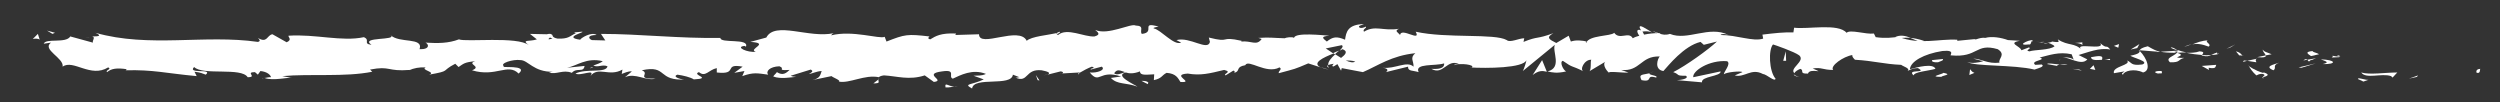 <svg xmlns="http://www.w3.org/2000/svg" xmlns:xlink="http://www.w3.org/1999/xlink" id="Layer_1" x="0px" y="0px" viewBox="0 0 686.4 28" style="enable-background:new 0 0 686.4 28;" xml:space="preserve"><rect x="0" y="0" width="686.4" height="28" fill="#333333" stroke="none"/><style type="text/css">	.st0{fill:#FFFFFF;}</style><g>	<path class="st0" d="M680.1,20c1,0.2,0.7-0.9,0.9-1.1C679.3,19,680.1,20.3,680.1,20"></path>	<polygon class="st0" points="663.6,21.1 663.9,20.7 661.4,21.6  "></polygon>	<path class="st0" d="M648.3,19.9c1.3,1.9,5.6,0.1,8.2,1l0.4,0.4l1.3-1.4C654.9,19.9,650.6,20.6,648.3,19.9"></path>	<path class="st0" d="M640.4,15.3c0.5,0.7-1.8,0.5,1.9,0.4c-0.2-0.1-0.2-0.1-0.3-0.2C641.6,15.5,641.2,15.5,640.4,15.3"></path>	<path class="st0" d="M642,15.5C643.6,15.6,641,14.8,642,15.5"></path>	<path class="st0" d="M634.5,15.4l2.2-0.5c-0.4-0.4-2.3-0.7-1.6-0.9C632.9,14.2,633.3,14.6,634.5,15.4"></path>	<path class="st0" d="M632.4,16.6l1.1-0.2C633.3,16.2,633,16.1,632.4,16.6"></path>	<path class="st0" d="M635.9,16l-2.4,0.4c0.3,0.3,0.3,0.9,1.1-0.1C634.4,16.8,634.9,16.3,635.9,16"></path>	<path class="st0" d="M637.2,16.3c1.2,0.5,2.7,0.8,0.5,1.3C641.8,17.7,641.3,16.4,637.2,16.3"></path>	<path class="st0" d="M647.4,21.7l1.5,0.7l1.4-0.5C649.6,22.1,647.3,21.1,647.4,21.7"></path>	<path class="st0" d="M621.3,13.6c-0.2,0.4,0.6,1.1,0.8,1.6l1.6-0.3C622.9,14.5,621.4,14.2,621.3,13.6"></path>	<path class="st0" d="M622.1,15.2l-2.4,0.5C621.8,15.9,622.2,15.6,622.1,15.2"></path>	<polygon class="st0" points="631.9,18.6 635.8,17.4 631.1,18.5  "></polygon>	<polygon class="st0" points="612.4,13 613.7,12.2 611.3,13.4  "></polygon>	<path class="st0" d="M606.4,12.8c1-0.7-1.3-1.3-0.2-1.7c-1.6,0-3,0.6-4.3,1.1C603.2,11.9,604.6,12.1,606.4,12.8"></path>	<path class="st0" d="M599.7,12.8c0.7-0.1,1.4-0.4,2.1-0.7C601.2,12.3,600.4,12.5,599.7,12.8"></path>	<path class="st0" d="M615.7,15.3c-0.2-0.2-0.5-0.9-1.8-1.2l0.9,1.1C615.1,15.2,615.4,15.2,615.7,15.3"></path>	<path class="st0" d="M614.8,15.2L614.8,15.2c-1-0.1-1.7-0.2-2-0.2C613.1,15,613.7,15.1,614.8,15.2"></path>	<path class="st0" d="M615.9,15.3c-0.1,0-0.1,0-0.2,0C615.8,15.4,615.9,15.4,615.9,15.3"></path>	<path class="st0" d="M625.8,17.2c-1.4,0.5-4.3,1-1.6,2.1C625.2,18.6,623.7,18,625.8,17.2"></path>	<path class="st0" d="M617,16.7l2.5,0.4c0-0.3-0.5-0.7,0.2-1L617,16.7z"></path>	<polygon class="st0" points="615.8,17 617,16.7 616.1,16.6  "></polygon>	<path class="st0" d="M603.9,14.1c-1.1,0.4-2.3,0.4-3.6,0.4c1.4,0.3,2.9,0.5,4.3,0.6C604.8,14.7,605.5,14.2,603.9,14.1"></path>	<path class="st0" d="M609.2,14.7c-0.1,0-0.2,0-0.2,0C609.1,14.9,609.2,14.9,609.2,14.7"></path>	<polygon class="st0" points="587.2,13.8 587.4,14 587.5,13.8  "></polygon>	<path class="st0" d="M604.8,15.3c1.1,0.3,1.7,0.1,2.3-0.2c-0.8,0.1-1.7,0.1-2.6,0C604.5,15.2,604.5,15.3,604.8,15.3"></path>	<path class="st0" d="M596,13.1c0.5,0.3,1.2,0.5,1.8,0.7C597.3,13.4,596.3,12.8,596,13.1"></path>	<path class="st0" d="M608.6,14.5l0.2,0C608.5,14.2,608.5,14.3,608.6,14.5"></path>	<path class="st0" d="M608.6,14.5c-0.6,0.1-1,0.4-1.5,0.6c0.7,0,1.3-0.1,1.8-0.2C608.9,14.7,608.7,14.6,608.6,14.5"></path>	<path class="st0" d="M582.9,20.5c0.2-1,3.1-1.8,5.5-0.6c2.4-0.6,1-4-0.9-5.9c-0.1,0.4-0.1,0.8-2.6,1.3c0.8,0.6,5.4,1.6,3.3,2.4   c-3.3,0.4-2.7-0.5-4.2-1.1c1.3,1.3-4.2,1.6-3.6,3.5l2.9-0.5C583.2,19.8,582.1,20.2,582.9,20.5"></path>	<path class="st0" d="M592.1,14.3l1-0.1c-1.1-0.2-2-0.7-3.4-1.5c-1.7,0.4-2.1,0.8-2.2,1.1l5,0.4L592.1,14.3z"></path>	<path class="st0" d="M597.7,14.5c-0.9,1-3.3,1.4-1.9,2.6c3,0.1,2.1-0.8,3.9-1.2c-4.8,0,1.4-0.5-2-1.4c1-0.1,1.8-0.1,2.6-0.1   c-0.9-0.2-1.7-0.4-2.5-0.7l0.1,0.1l0,0l0,0c0.2,0.1,0.3,0.2,0,0.1c0,0-0.1,0-0.1,0C597.9,14.2,597.8,14.3,597.7,14.5   c-1.4-0.3-0.2-0.3,0.2-0.4c0-0.1,0.1-0.1,0.1-0.2l0,0l-4.8,0.3C594.1,14.4,595.4,14.5,597.7,14.5"></path>	<path class="st0" d="M621.5,21.5c-0.1-0.1-0.1-0.2-0.1-0.3C621,21.3,620.9,21.4,621.5,21.5"></path>	<path class="st0" d="M619.5,20.7c0.4-0.1,0.7-0.5,1.8-0.4c1,0.4,0,0.5,0,0.9c0.7-0.2,2.4-0.6,0.3-1.3l-0.3,0.1   c-1.9-0.5-4.3-2-4-2.1C617.9,18.9,618.3,19.6,619.5,20.7"></path>	<path class="st0" d="M608.5,17.8l-4,0.3l2,1.1l-0.1-0.6C608.6,19,608.2,18.3,608.5,17.8"></path>	<polygon class="st0" points="586.8,13.2 587.4,12.1 585,13.6  "></polygon>	<polygon class="st0" points="581.6,13.1 581.8,12.1 580.4,12.6  "></polygon>	<path class="st0" d="M287.7,20.4l-1.2,0.3C287.1,20.6,287.4,20.5,287.7,20.4"></path>	<path class="st0" d="M296.2,20.4l0.2-0.5C296,20.2,295.9,20.4,296.2,20.4"></path>	<path class="st0" d="M453.6,8.9c-1.7-1-3.6-2.4-3.4-1.3l0.5,1.1C451.9,8.5,452.9,8.6,453.6,8.9"></path>	<path class="st0" d="M366,14.6l0.5,0.3c0.4-0.4,0.8-0.7,1.2-1C367.1,14.1,366.6,14.3,366,14.6"></path>	<path class="st0" d="M364.8,19.1l-2.3-0.7C363,18.6,363.7,18.9,364.8,19.1"></path>	<path class="st0" d="M241.2,21.8l-1.4,1.1C242,22.9,241,22.4,241.2,21.8"></path>	<path class="st0" d="M528.2,11.2c-1.5-0.5-2.6-0.7-3.7-0.8C526.3,11.1,527.7,12.1,528.2,11.2"></path>	<path class="st0" d="M291,8.7c-0.7,0.2-1,0.4-1,0.7C290.7,9.2,291.1,9,291,8.7"></path>	<path class="st0" d="M520.3,10.2c0.3,0.1,0.5,0.2,0.8,0.3c1.1-0.1,2.2-0.2,3.5-0.1C523.2,9.8,521.7,9.5,520.3,10.2"></path>	<path class="st0" d="M72.4,21.7c-0.1,0-0.3-0.1-0.4-0.1C72,21.7,72.2,21.7,72.4,21.7"></path>	<path class="st0" d="M23.3,10.4c0.5-0.1,1.3-0.1,2-0.1C24.9,10.3,24.3,10.3,23.3,10.4"></path>	<path class="st0" d="M560.6,11.6C561.7,11.5,560.8,11.4,560.6,11.6"></path>	<path class="st0" d="M565.8,16.2c-0.2,0.1-0.4,0.3-0.5,0.5C565.4,16.4,565.6,16.3,565.8,16.2"></path>	<path class="st0" d="M509,16.7L509,16.7C509.3,16.9,509.2,16.8,509,16.7"></path>	<path class="st0" d="M562.3,12.1c-0.4-0.2-0.9-0.3-1.4-0.4C561.1,11.8,561.5,12,562.3,12.1"></path>	<path class="st0" d="M562.1,11.6c0.4,0.1,0.7,0.1,1,0.2C563.2,11.6,563.1,11.5,562.1,11.6"></path>	<path class="st0" d="M559.1,11.5c0.6,0,1.2,0.1,1.8,0.2c-0.2-0.1-0.3-0.2-0.2-0.2C560.3,11.6,559.9,11.5,559.1,11.5"></path>	<path class="st0" d="M162.8,18.5c-0.1,0-0.2-0.1-0.2-0.1C161.5,18.9,162,18.8,162.8,18.5"></path>	<path class="st0" d="M424.7,19.8c0,0,0.1,0,0.1-0.1C424.8,19.8,424.7,19.8,424.7,19.8L424.7,19.8z"></path>	<path class="st0" d="M420.8,20.6c1.7-1.3,2.7-1.2,3.9-0.9l-1.3-3.2L420.8,20.6z"></path>	<path class="st0" d="M267.3,20.8l2.8,1c-3.3,1.6-5.8,1.1-3.2,2.5c0.4-3.4,10.8-0.4,11.2-3.8l1.8,0.7c-0.5,0-0.6,0.2-1.1,0.1   c3.6,1.6,2.6-2.5,7.2-2c1.6,0.3,2.7,0.7,1.6,1.2l3.6-0.9c1,0.1,0.8,0.7-0.2,0.6l5.4-0.3l0,0.1c0.8-0.5,2.5-1.4,3.4-1.7   c1.4,0.5-0.7,0.4-0.3,0.8l3-0.8c1.2,0.9-1.3,1.8-3.3,1.6c2.8,3.4,2.5-0.9,8.6,1.1l-2.8,0.4c1.8,1.9,4.1,1.2,7.3,2.4   c-0.8-0.6-6.5-3.1-3.2-3.9c0.9,0.3,2.1,0.4,3.9-0.3c0,1.2,1.7,0.9,3.9,0.8l-0.1,1.6c2.3-0.5,2.1-1.3,3.5-2c2.6,0.2,3.1,1.4,3.8,2.5   c4.2,0.3-2.9-2,2-2.3c3.5,0.6,5.9,0,10-1c2.4,0.6-0.4,1,0.4,1.5l2.1-1.3c0.5,0,0.4,0.4,0.3,0.6c1.8-0.5,0.2-1.6,3-2.1   c0.8-1.8,5.8,2.6,9.4,0.6c0.9,0.5-0.4,1-0.2,1.6c4.8-1.3,4.1-1,8.1-2.7l3.4,1.1c-2.5-1.2,0.7-2.7,3.5-3.8c-0.9-0.6-1.6-1.1-2.1-1.4   l4.4-0.9c0.5,0.3,0.1,0.8-0.6,1.5c0.3-0.1,0.6-0.3,0.8-0.4c1.6,0.6,0.8,1.5-0.4,2.4l-1.6-1c-1.1,1-2.1,2.1-1.9,3   c0.3-0.2,0.8-0.3,1.5-0.4c-0.3,0.3-0.5,0.5-0.3,0.7c0.2,0.2,0.6-0.2,1.3-0.6l1,1.8l0.2-0.7l5.8,1.1c4.2-1.8,7.8-4.5,14.4-5.2   c-1.6,1.3-0.4,2.2-0.5,3.7c-1.8-1.7-5.1,0.7-8.5,0.3c1.8,0.2,1.4,0.9,0.9,1.2l6.1-1.5c-0.1,1.3,1.3,1,2.9,1.5   c-1.2-2.5,4.5-1.6,7-2.4c0.1,0.9-0.5,1.7-3.5,1.5c3.3,1.9,4.3-2.9,7.6-1.3c-0.7,0-1.1-0.1-1.4,0.3c1.7-0.7,5.9-0.1,4.9,0.6l-0.7,0   c4.9,0.3,14.9,0.2,15.7-2c0,0.3-0.7,2.6-1,3l8.8-7.2c-0.8,1.8,2.1,6.3-2,7.3c1.2,0.3,2.6,0.6,5.1,0c-0.8-0.3-1.9-2.7-0.9-2.9   c3,2.1,2.1,1.1,5.7,2.9c-1.2-0.4,0.2-3.3,2.1-3.2c-0.3,0.4,0.1,2.9-0.6,3.2l4.7-2.8c-1.2,0.5-0.2,2.4,0.8,3.2   c-0.5-0.6,4.1,0.1,5.3-0.1l-2-0.7c5.3,0.5,5.3-3.9,10.6-3.7c-0.6,0.6-1.6,3.6,1,4c1.3-1.4,5.6-6.9,10.2-8l0.9,0.8l3.6-0.9   c-2.3,2.2-8.6,6.7-12,8.4c2,0.7,0.5,1,3.5,1c1,0.8-1.6,1.2-2.5,1.2l6.9,0.6c-0.3-1.7,5.3-1.6,5.1-3l-7.5,1.6   c-0.3-1.7,4.4-4.8,9.3-4.4c1.2,0.7-1,3-0.9,3.6c0.6-0.6,4.7-1,5.1-0.6l-2.1,0.9c2.7,0.7,4.5-2.1,7.7-0.4c1.1,0.1,3.3,2.3,3.5,1.3   c-1.8-2-2-8-0.7-9.4c0.4,0.1,5.9,2,7.2,3c1.8,1.6-2.9,3.6-1.3,4.9c0.1-0.5,1.1-1,1.6-1.2c1.2,0.4-0.5,1.4,2.1,1.3   c0.5-1.7,5.2,0.3,1.3-1.4c2.5-0.4,2.7,0.4,5.6,0.4c-0.9-1.1,2.8-3.7,5.3-4.1c-0.2,0.4,0.4,1,0.7,1.3c5.2,0.3,7.9,1.2,12.7,1.4   c0.4,0.4,2.7,1,1.7,1.7c0.7-0.3,1.4-0.8,2.9-0.8c2.8,1.6-3.3,0.1-1.2,2c0.2-1,3.9-1.2,6-1.8c-0.6-1.6-4.9-0.5-7,0.1   c0.1-2.1,3.8-4.2,8.9-5c4-0.4,1.7,1.4,2.4,1.2c7.5,0.7,6.6-3.5,12.8-1.7c2.4,1.5,0,2.7,0.5,3.7c-3.3,0.4-5-1.1-7.2-1.1l2.7,0.7   c-1.1,0.4-3.3,0.7-4.4,0.2c2,1.3,12.7,0.7,18.5,2.1c1.1-0.4,2.9-0.8,2-1.4l-1.8,0.1c-1.6-1.2,3.5-1.3,1.2-2   c2.5-0.6,5.3-1.7,8.8-0.9l0.6,1.6c-0.1-0.5-2.2-1-3.2-0.6c1.5-0.6,5.2,2.4,6.9,0.4l-2.4-1.2c2.5-0.7,5.7-2.1,8.7-1.5   c-1.3-1.6-0.7,0.1-2.8-1.8c1.8,2.3-7.9-0.5-4.9,2c-2.1-2.2-3.8-1.1-6.7-3c0.1,0.5,1,1-1.6,0.6c-0.1,0.1-0.4,0.3-0.6,0.4   c-0.1,0-0.1,0-0.2,0l0.1,0.1c-0.1,0.1-0.1,0.1,0.1,0c0.6,0.3,1.1,0.5,1.3,0.8c-1.3,1.1-5.4,0.9-6.9,1.4c-1.5-0.3,0.7-0.6-0.1-1.1   l-2.1,0.8c-0.2-1.1-4-2-0.4-2.6l-3.3-0.2c-1.9-0.7-4.5-1.1-6.2-0.6c-1.5-0.3-3.9,1.1-2.6,0.3l-5.1,0.5l0-0.3   c-5-0.3-10.4,1.5-16.1-0.8c-1.7,0.2-3.5,0.5-6.3,0.1l-0.5-1c-2.2,0.3-6.5-1.2-7.5-0.2c-2.3-2.7-10.6-0.9-14.4-1.4l-0.2,1.3   c-2.6-0.1-5.2,0.2-8.5,0.6l0.2,1.1c-2.8,0.9-7.2-1-11.7-1c0.3-0.4,1.4-0.3,2.2,0c-5.3-2.7-11.3,1.7-16.1-0.3   c-1.2,0.4-2.1,0.2-2.9-0.1c0.1,0,0.2,0,0.3-0.1c-0.1,0-0.3,0-0.5,0c-0.5-0.2-1.1-0.4-1.7-0.6c0.5,0.3,1,0.5,1.4,0.6   c-0.9,0-2.3,0.1-3.7,0.4l-0.6-1.2c-0.1,0-0.2,0-0.3,0c-1.3-0.5-1.1,0.6-0.4,1.5c-0.7,0.2-1.3,0.4-1.8,0.7c-1.1-2-3.6,0.6-5.1-1.5   c-0.9,1-7,0.6-7.7,2.8c0-0.3-0.4-0.4,0.3-0.4c-1.5-0.3-3.1-0.5-4.5,0l-0.6-1.6l-3.4,2c-2-1-2.9-1.5-0.8-2.7c-4.9,1.8-4,0.7-8.2,2.4   l0.2-1c-1.5,0-3.9,1.3-4.8,0.5c-3.3-1.9-16.5-0.4-25-2.3c1.6,3-4-1.3-4.3,0.9c-0.5-0.7-1.7-1.1-0.3-1.7c-4.4,0.7-6.5-1.1-9.6,0.8   c-0.5-0.7,0.9-1,0.5-1.4c-0.3,0.2-1.4,0.6-1.8,0.2c-0.4-0.4,0.6-0.6,1.3-0.9c-4.5,0.1-4.9,2.2-5.2,4.3c-2.3-1-3.4-0.8-5,0.5   c-0.8-0.7-2.1-1.4,0.7-1.6c-1.6-0.1-9.5-1-9.7,0.6c-0.5-0.4-2.2-0.1-2.6,0.1c-3.5-0.1-3.8-0.3-7.2-0.1l0.9,0.3   c-1.4,2-2.8,0.4-5.6,0.7l0.1-0.2c-6.3-1.4-2.7,0.7-9-0.9l0.3,1.2c-0.6,2.6-5.5-1.5-9.2-0.5l1.3,0.7c-2,0.9-5.5-3.5-7.5-3.9   c-0.4-0.2,0.7-0.4,1.3-0.5c-5.2-1.5-0.7,1.6-4.6,2c-0.7-0.9,0.9-2.2-1.7-2.3c-1.3-0.7-7.6,2.8-11.1,1.2c0.8,0.7,1.6,1.3-0.2,1.8   c-2.8,0.2-7.5-2.5-10-0.4c-0.4-0.2-0.5-0.4-0.5-0.5c-2.1,0.5-6.9,0.9-8.1,2.1c-2-4.2-13.1,2.1-13.1-1.8l-6.5,0.2l0.2-0.4   c-4.2-0.2-5.6,0.7-7.1,1.6c-1-0.3-0.3-0.6-0.2-0.8c-6.1-0.7-6.7-0.6-11.8,1.4l-0.5-1.3c-1.4,0.7-8.8-1.9-14.7-0.4   c0.1-0.1,0.2-0.4,0.7-0.6c-6.7,1.5-16.1-3.4-18.5,1.2l-4.4,1.2c5.7,0.3-0.8,2,1.5,2.7c-2.2,0.3-5.8-1.3-3.1-1.6l0.4,0.2   c1-2.4-7.1-0.8-7-2.4c-11.2,0.2-22.2-1.1-32.8-1.1l1.2,1.8l-3.7-0.1c-1-0.4-1.3-1.4,1.3-1.4c-1.4-1-4.4,0.9-4.5,1.3   c-5.1-0.7,2-2.2,0.4-2.2l-2.1,0.2l0.5,0.2c-1.7,0.8-1.9,1.6-5,1.5c-2-0.4-1-1.1-1.8-1.2c0-0.1-0.3-0.2-1.2,0l-4.6-0.1l1.9,1.5   c-2,0.7-4.4-0.1-2.2,1.6c-3.1-2.5-17.3-0.8-19.2-1.6c-2.9,1.1-5.7,1.1-9.2,0.9c0.9,0.3,1.4,1.9-1.6,1.8c1.1-3.4-5.6-1.5-8-3.9   c2.2,1.6-8.6,0.4-5.2,2.7c-2.5-0.3-0.2-1.3-2.1-2.1c-6,1.3-13.3-0.9-20.7-0.4c-0.1,0.4,1.1,1.1-0.5,1.8l-3.9-2.2   c-1.5,0.2-1.4,2.6-4,1c0.4,0.4,0.9,0.9,0,1.1c-14.6-2.1-29.8,1.7-44.6-2.5c2,0.9,0.7,1-0.9,1c1,0.2,0,1.1,0.2,1.7l-6.2-1.7   C18.1,12,12.6,10.4,12,12l2-0.3c-2.6,1.9,3.6,4.2,3.2,6.6c2.9-2.1,7.7,3.2,12.5,0.2c1.1,0.5-0.9,0.8-0.3,1.3c1.2-1,2.7-1.2,5.4-0.8   l-0.3,0.3c7.6-0.2,10.9,0.8,19.5,1.6l-0.6-1.2c1.8,0.2,2.2,0.5,3.1,0.8c2.1-1.8-5.2-0.1-3.2-2.1c2.4,2.4,13,0,14.7,2.8   c2.8,0-0.8-1.4,2-1.4l0.8,0.7l0.7-1c1.9,0.2,2.8,1.1,2.9,1.7c-0.5-0.1-1.3,0.2-1.8,0.2c2.4,0.9,6.8-0.3,7.6,0l-2.7-0.5   c7.8-0.7,17.2,0.3,24.7-1.2l-0.6-0.6c5.7-1.1,4.6,0.6,10.9,0.1l-0.2,0.1c1.3-0.6,2.9-0.9,4.6-0.8c-1.6,0.7,3,1.3,0.9,2   c6.2-1.1,3.1-0.9,7.2-3l0.9,0.9c1.4-0.9,1.5-1.3,4.6-1.6c-2.6,0.8,2,1.4-0.9,2.5c6.6,2,9.8-2.1,12.8,0.9c3-2.6-5.7-1.4-4-2   c-1.4-0.8,2.5-2,4.5-1.7c2.1,0,3.6,3.3,8.9,3.2c-0.5,0-0.6,0.2-1.1,0.2c2,0.7,3.9-0.9,6.3,0.1c1.4-1.6,3.2,0.1,3.5-1.9l-4.8,0.5   c2.7-0.5,5.3-2.9,9.8-1.8c-0.4,0.4-1.7,0.9-2.6,1.2c1.3,0.6,2.5-0.4,3.9,0.2c-0.4,2-5.9,0.5-8.8,2c1.4,0.8,5.6-1.5,4.1,0.7   c2.1-2.8,5.2,0.3,8.8-1.8l-0.2,1.2c0.6-0.2,1.7-0.8,2.8-0.7l-1.9,1.6c2.9-1.3,5.6,1.1,8.4,0.4c-5.8,0.1-1.3-1.4-3.8-2.3   c7.2-1.6,4.1,3.1,12.2,2.5c-1.1,0.2-4.1-0.7-2.4-1.3c1.5,0.2,3.6,0.7,4.5,1.3c5.3-0.3-0.8-1.2,1.4-2c1.8,1.5,2.6-0.6,4.9-1.1l0,1.2   c6.1,0.7,1.6-2.6,7.1-1.6l-2.3,1.7l2.8-0.5l-0.6,1.4c3.1-1.1,4.1-0.8,7.1-0.4c-0.7-0.9,0.4-2.2,3.1-2.3c1.8,0.7-1,1.2,2.8,1   c-0.9,0.8-1.8,1.7-3.5,0.6c-0.2,0.4-0.8,0.8-1,1.2c2,0.8,5,0.2,6.3,0.1c-0.5,0-1.2-0.1-1.5-0.3l5.5-1.7c0.9,0.5,0.2,0.8-0.5,1.2   c1.1-0.1,1.9-0.7,3.5-0.8c-0.4,1-0.3,2-2.6,2.5l5.3-1.1c0.4,0.4,2.7,1.2,2,1.5c2.9,0.6,7.1-2,11-1.2c0.2-0.2,0.6-0.4,1.4-0.5   c3.6,0.2,6.9,1.4,11.2,0l2.5,1.8c3.4-0.4-3.3-2.2,2.3-2.9c4-0.6,1.5,1.5,2.9,2c2-0.9,5.4-2.8,9.1-1.3   C269.4,20.9,268.4,20.7,267.3,20.8 M308.9,19.8c-0.8,0.3-2.4,1-3,0.3C306.8,18.8,307.5,19.4,308.9,19.8 M372.1,16.9   c-0.6,0.4-1.5,0.2-2.6-0.3C370.3,16.6,371.2,16.6,372.1,16.9 M548.5,12L548.5,12C546.6,11.5,547.3,11.8,548.5,12 M552.2,12.7   c0.4-0.2,0.4-0.3,0.2-0.5c-0.3,0.3-1.1,0.3-2.1,0.2C550.6,12.7,551.1,12.9,552.2,12.7 M151,10.3l0.7,0.3   C150.1,11,150.6,10.7,151,10.3"></path>	<path class="st0" d="M364.9,18.6c-0.2-0.2-0.3-0.4-0.3-0.7C364.3,18.1,364.3,18.4,364.9,18.6"></path>	<path class="st0" d="M241.4,21.6l-0.1,0c-0.1,0.1-0.1,0.1-0.1,0.2L241.4,21.6z"></path>	<path class="st0" d="M494,21.1c-0.8-0.2-1.2-0.4-1.5-0.7C492.5,20.7,492.9,21,494,21.1"></path>	<path class="st0" d="M572.1,11.6l-2.4,0.2c1.2,0,1.6,0.3,2.1,0.5C571.8,12,571.4,11.6,572.1,11.6"></path>	<path class="st0" d="M592.5,20.2c0.4-0.1,0.7,0,1.1-0.1l-0.1-0.6C592,19.4,590.9,19.8,592.5,20.2"></path>	<path class="st0" d="M574.1,15.7c0.1,1,1.7,0.8,3.3,0.7c-0.1,0-0.2,0-0.3,0C577.7,15,575.9,15.4,574.1,15.7"></path>	<path class="st0" d="M577.8,16.4c0.5,0,1,0,1.5,0.1C579.6,15.9,578.8,16.3,577.8,16.4"></path>	<path class="st0" d="M557,12.2c0.8,0.3,0.6-1.3,1-0.8C558.9,10.1,552.6,12.7,557,12.2"></path>	<polygon class="st0" points="575.3,19.2 574.8,17.9 573.8,18.9  "></polygon>	<path class="st0" d="M562.1,17.6l2.7,0.5c0-0.2,0.3-0.3,0.7-0.4C563.9,17.6,562.1,17.2,562.1,17.6"></path>	<path class="st0" d="M565.5,17.7c0.9,0.1,1.7,0.1,2.2-0.1C567.2,17.6,566.2,17.6,565.5,17.7"></path>	<polygon class="st0" points="571.6,19.4 570.9,19.1 569,18.9  "></polygon>	<path class="st0" d="M533.4,16.2l-2.9,0.3c-0.3,0.4,0.5,0.7,1.6,0.6C532.7,16.8,533.8,16.6,533.4,16.2"></path>	<path class="st0" d="M542.1,20c-0.8-0.3-0.8-0.6-1.2-1l-0.2,1.6L542.1,20z"></path>	<path class="st0" d="M533.6,20c-0.3,0.4-4.3,1.1-0.6,1.1C533.3,20.7,536.2,20.5,533.6,20"></path>	<polygon class="st0" points="489.6,16.7 490.4,16.7 490.3,14.1  "></polygon>	<path class="st0" d="M450.7,22c3.4,0.7,0.9-1.6,4-0.7c0.8-0.6-2.5-0.7-1.7-1.2C450.9,20.6,449.8,20.3,450.7,22"></path>	<path class="st0" d="M453,20c0.3-0.1,0.7-0.2,1.1-0.4C453.5,19.8,453.2,19.9,453,20"></path>	<polygon class="st0" points="15.1,9 12.9,8.4 14.4,9.3  "></polygon>	<path class="st0" d="M10.9,10.9l-0.5-1.6L9,10.7C9.5,10.6,10.5,10.5,10.9,10.9"></path>	<path class="st0" d="M315.1,23.1l0.2-0.4c-0.3-0.4-0.9-0.5-1.9-0.5L315.1,23.1z"></path>	<polygon class="st0" points="284.9,22 285.4,22.1 284.4,20.6  "></polygon>	<path class="st0" d="M259.6,24c1,0.1,2.2-0.3,3.3-0.2C260.6,24.1,259.3,22.2,259.6,24"></path></g></svg>